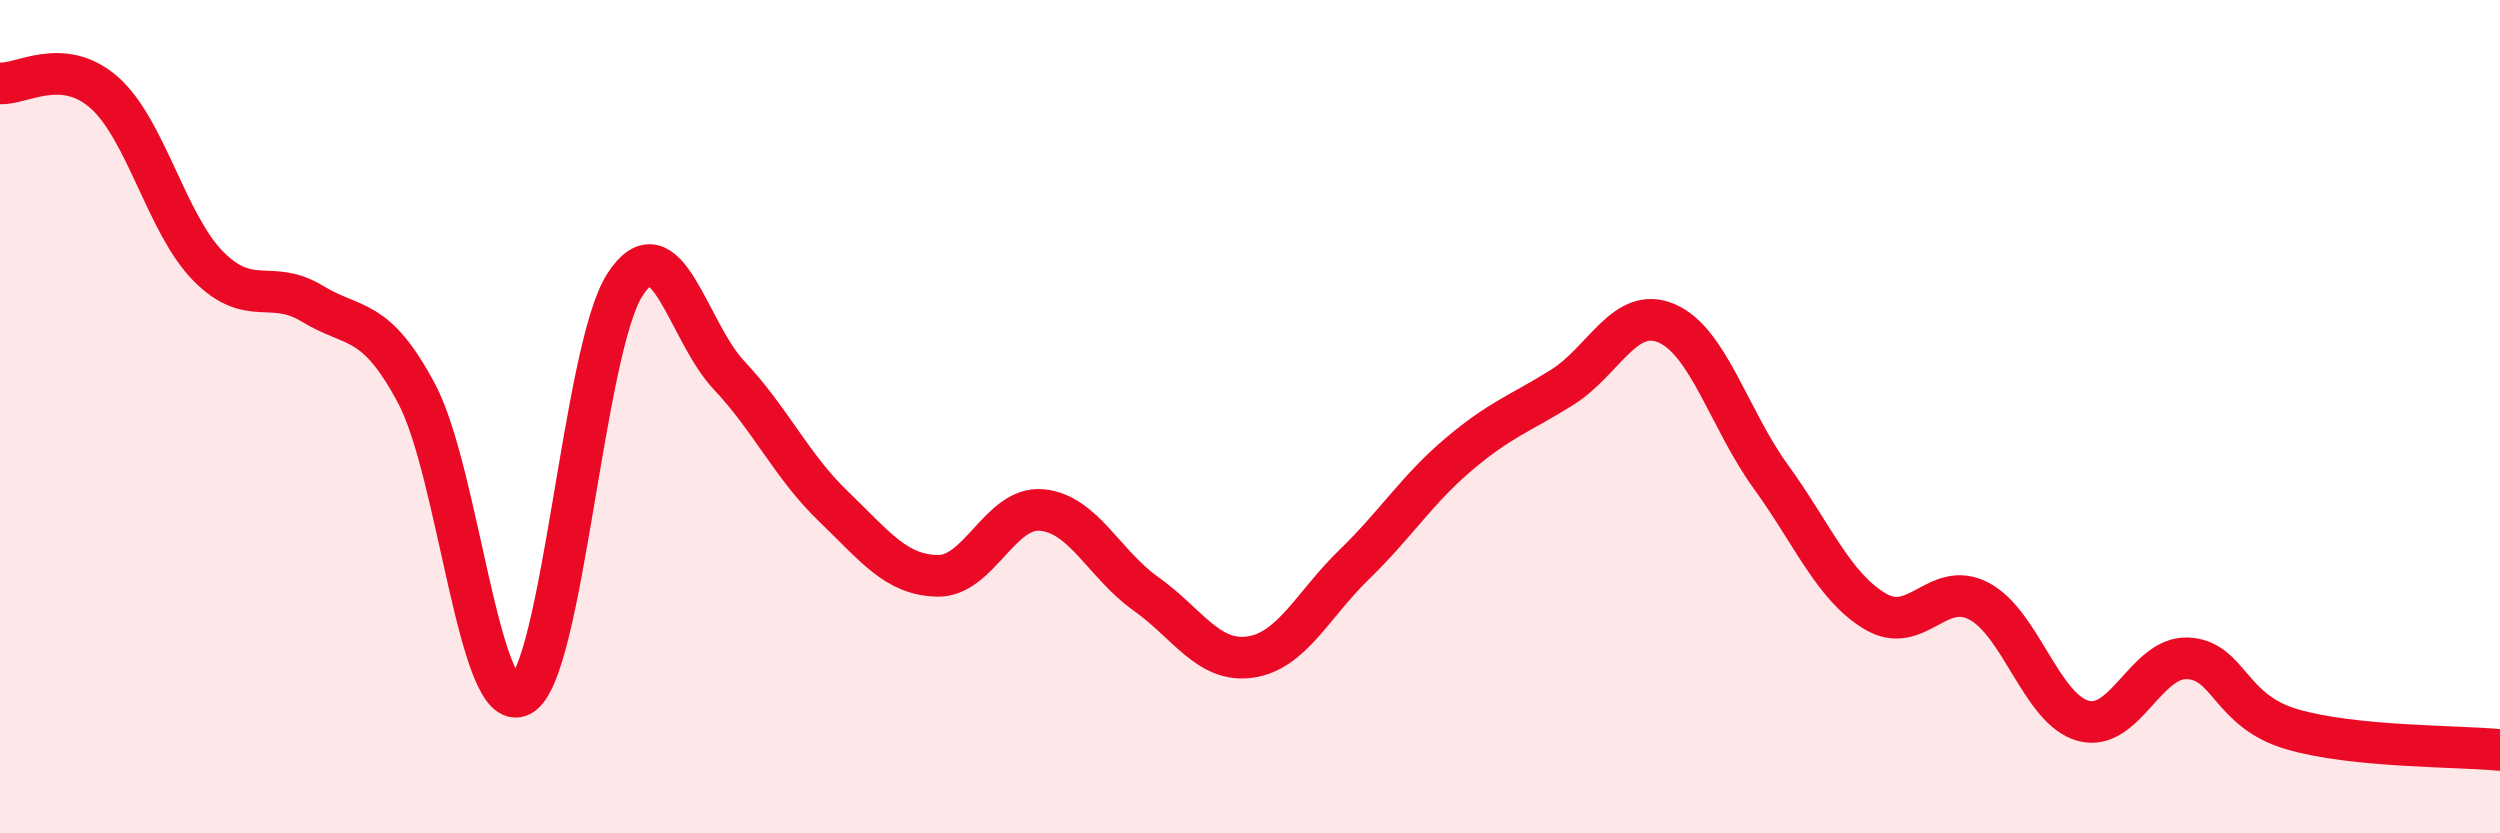 
    <svg width="60" height="20" viewBox="0 0 60 20" xmlns="http://www.w3.org/2000/svg">
      <path
        d="M 0,2 C 0.5,2.04 1.5,1.34 2.5,2.22 C 3.5,3.1 4,5.38 5,6.39 C 6,7.4 6.5,6.68 7.5,7.29 C 8.5,7.9 9,7.57 10,9.45 C 11,11.33 11.5,17.21 12.5,16.69 C 13.5,16.17 14,8.37 15,6.83 C 16,5.29 16.5,7.95 17.5,9.01 C 18.5,10.07 19,11.19 20,12.15 C 21,13.11 21.5,13.8 22.5,13.82 C 23.5,13.84 24,12.15 25,12.24 C 26,12.33 26.5,13.54 27.5,14.25 C 28.5,14.96 29,15.91 30,15.77 C 31,15.63 31.5,14.52 32.5,13.55 C 33.5,12.58 34,11.76 35,10.91 C 36,10.06 36.5,9.92 37.5,9.29 C 38.5,8.66 39,7.33 40,7.76 C 41,8.19 41.5,10.06 42.5,11.44 C 43.5,12.82 44,14.07 45,14.67 C 46,15.27 46.5,13.9 47.5,14.43 C 48.5,14.96 49,17.03 50,17.3 C 51,17.57 51.5,15.76 52.5,15.8 C 53.5,15.84 53.5,17.06 55,17.5 C 56.5,17.94 59,17.9 60,18L60 20L0 20Z"
        fill="#EB0A25"
        opacity="0.1"
        stroke-linecap="round"
        stroke-linejoin="round"
      />
      <path
        d="M 0,2 C 0.5,2.04 1.5,1.34 2.5,2.22 C 3.5,3.1 4,5.38 5,6.39 C 6,7.4 6.5,6.68 7.5,7.29 C 8.5,7.9 9,7.57 10,9.45 C 11,11.33 11.5,17.21 12.5,16.69 C 13.5,16.17 14,8.37 15,6.83 C 16,5.29 16.5,7.95 17.5,9.01 C 18.5,10.07 19,11.19 20,12.15 C 21,13.11 21.5,13.8 22.5,13.82 C 23.5,13.84 24,12.15 25,12.24 C 26,12.33 26.5,13.54 27.5,14.25 C 28.5,14.96 29,15.91 30,15.77 C 31,15.63 31.5,14.52 32.5,13.55 C 33.5,12.58 34,11.76 35,10.91 C 36,10.06 36.5,9.92 37.5,9.29 C 38.5,8.66 39,7.33 40,7.76 C 41,8.19 41.5,10.06 42.5,11.44 C 43.5,12.82 44,14.07 45,14.67 C 46,15.27 46.5,13.9 47.5,14.43 C 48.5,14.96 49,17.03 50,17.3 C 51,17.57 51.5,15.76 52.5,15.8 C 53.5,15.84 53.5,17.06 55,17.5 C 56.5,17.94 59,17.9 60,18"
        stroke="#EB0A25"
        stroke-width="1"
        fill="none"
        stroke-linecap="round"
        stroke-linejoin="round"
      />
    </svg>
  